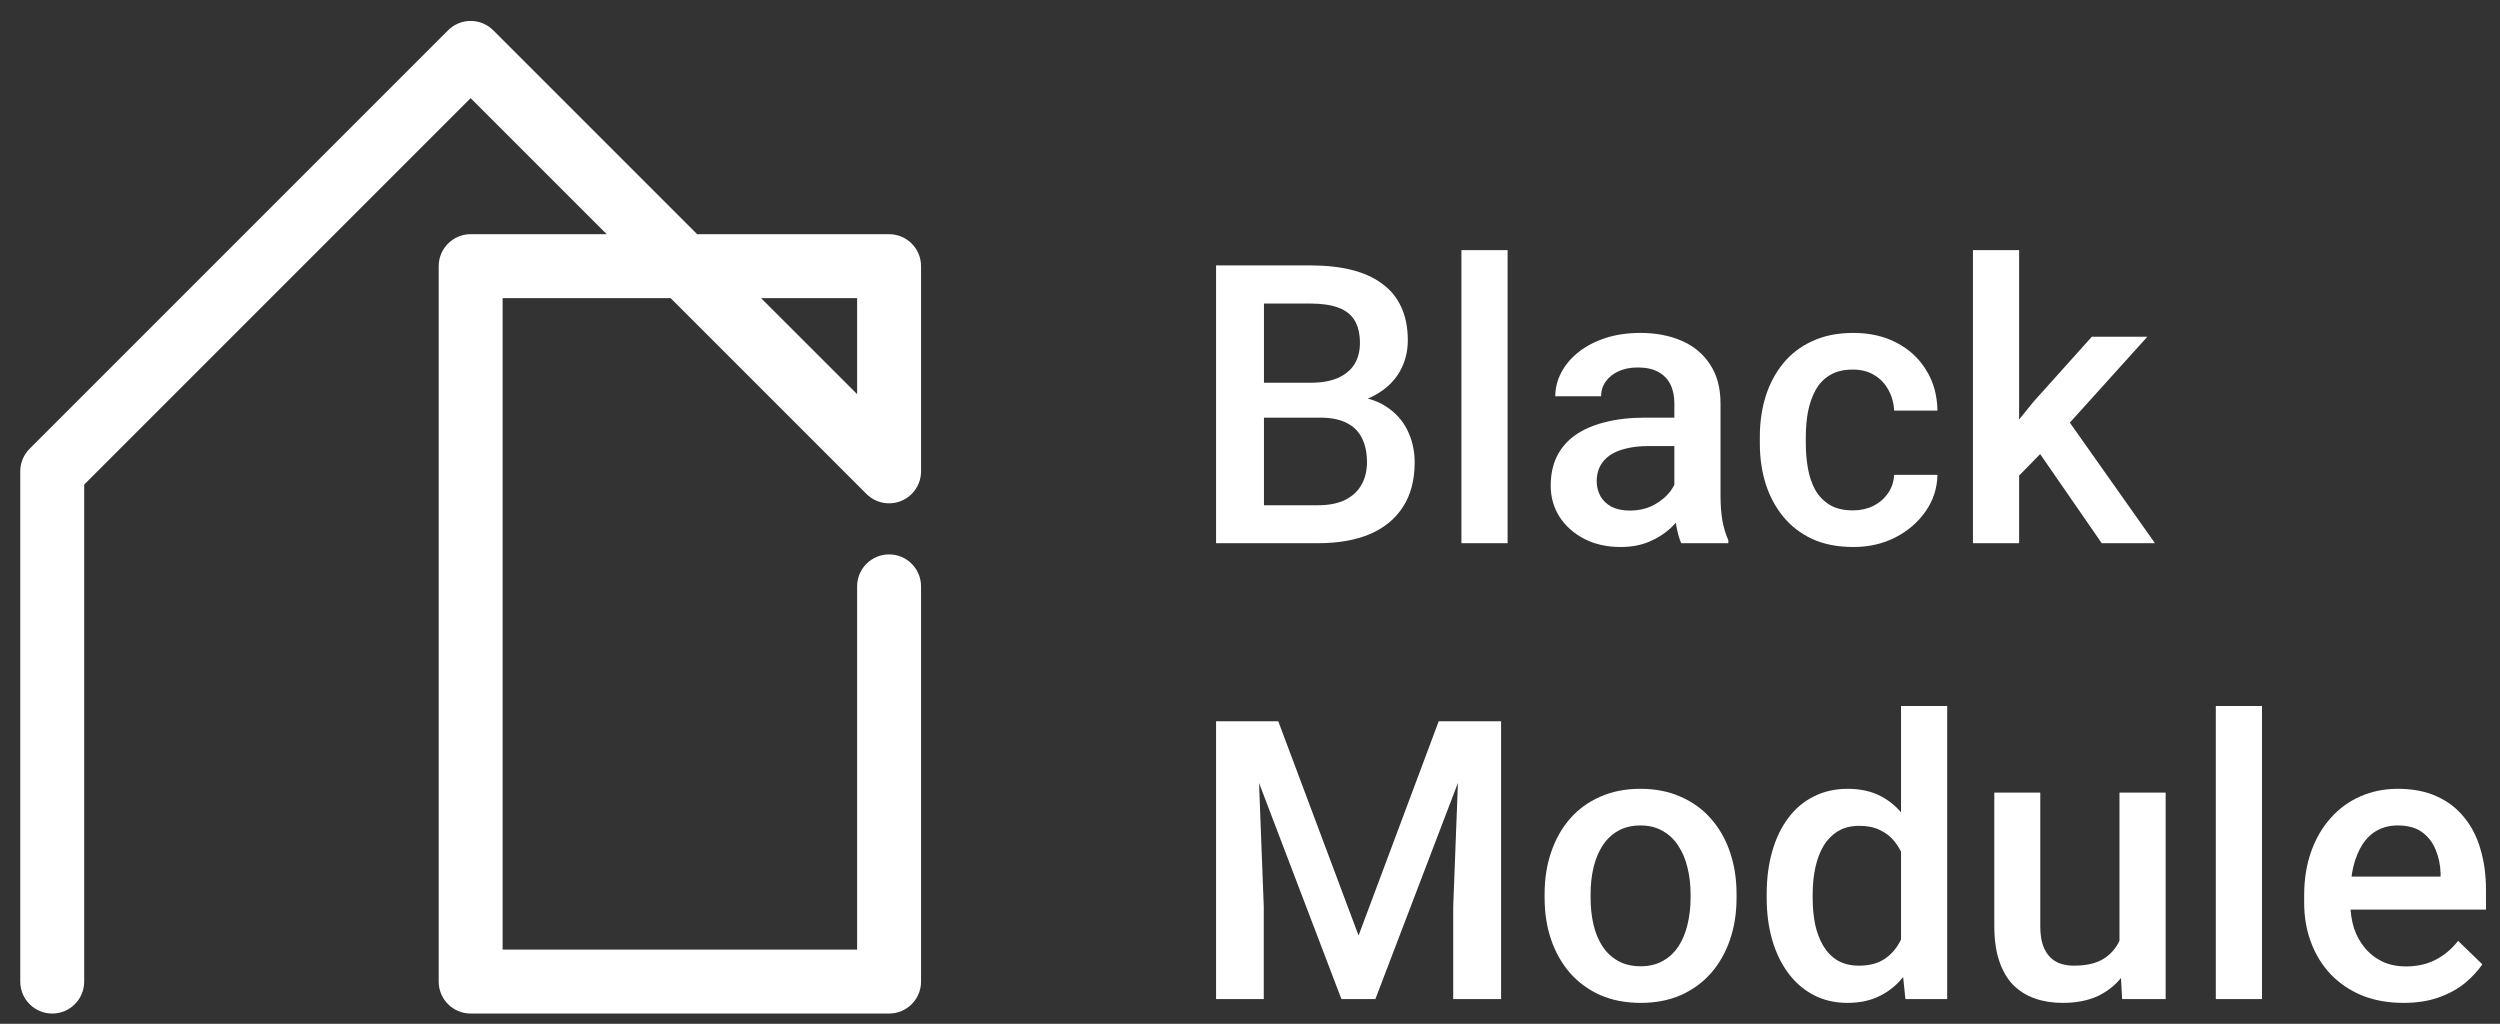 <?xml version="1.0" encoding="UTF-8"?> <svg xmlns="http://www.w3.org/2000/svg" width="105" height="43" viewBox="0 0 105 43" fill="none"><rect x="0" y="0" width="105" height="43" fill="#333333" stroke="none"/> <path fill-rule="evenodd" clip-rule="evenodd" d="M18.818 1.273C19.343 0.749 20.193 0.749 20.717 1.273L29.28 9.836H37.341C38.083 9.836 38.684 10.437 38.684 11.179V19.797C38.684 20.34 38.357 20.829 37.855 21.037C37.353 21.245 36.776 21.13 36.392 20.746L28.168 12.522H21.11V39.884H35.999V24.628C35.999 23.886 36.6 23.285 37.341 23.285C38.083 23.285 38.684 23.886 38.684 24.628V41.227C38.684 41.968 38.083 42.569 37.341 42.569H19.767C19.026 42.569 18.425 41.968 18.425 41.227V11.179C18.425 10.437 19.026 9.836 19.767 9.836H25.482L19.767 4.121L3.536 20.353V41.227C3.536 41.968 2.935 42.569 2.194 42.569C1.452 42.569 0.851 41.968 0.851 41.227V19.797C0.851 19.441 0.993 19.099 1.244 18.847L18.818 1.273ZM31.965 12.522L35.999 16.555V12.522H31.965Z" fill="white"></path> <path d="M55.45 17.541H52.477L52.461 16.075H55.057C55.495 16.075 55.867 16.011 56.171 15.883C56.481 15.749 56.716 15.559 56.876 15.314C57.036 15.063 57.117 14.761 57.117 14.408C57.117 14.018 57.042 13.7 56.892 13.454C56.743 13.209 56.513 13.03 56.203 12.918C55.898 12.806 55.508 12.749 55.033 12.749H53.086V22.814H51.075V11.147H55.033C55.674 11.147 56.246 11.208 56.748 11.331C57.255 11.454 57.685 11.646 58.038 11.908C58.396 12.164 58.666 12.49 58.847 12.886C59.034 13.281 59.128 13.751 59.128 14.296C59.128 14.777 59.013 15.217 58.783 15.618C58.554 16.014 58.214 16.337 57.766 16.588C57.317 16.839 56.759 16.988 56.091 17.037L55.45 17.541ZM55.362 22.814H51.844L52.749 21.22H55.362C55.816 21.22 56.195 21.145 56.499 20.995C56.804 20.84 57.031 20.629 57.181 20.362C57.336 20.09 57.413 19.772 57.413 19.409C57.413 19.029 57.346 18.701 57.213 18.423C57.079 18.14 56.868 17.923 56.58 17.774C56.291 17.619 55.914 17.541 55.45 17.541H53.19L53.206 16.075H56.147L56.604 16.628C57.245 16.649 57.771 16.791 58.182 17.052C58.599 17.314 58.909 17.654 59.112 18.07C59.315 18.487 59.416 18.936 59.416 19.416C59.416 20.159 59.253 20.781 58.928 21.284C58.607 21.786 58.145 22.168 57.541 22.43C56.938 22.686 56.211 22.814 55.362 22.814Z" fill="white"></path> <path d="M63.319 10.506V22.814H61.38V10.506H63.319Z" fill="white"></path> <path d="M70.323 21.075V16.94C70.323 16.631 70.266 16.363 70.154 16.139C70.042 15.915 69.871 15.741 69.641 15.618C69.417 15.495 69.134 15.434 68.792 15.434C68.477 15.434 68.204 15.487 67.975 15.594C67.745 15.701 67.566 15.845 67.438 16.027C67.309 16.209 67.245 16.414 67.245 16.644H65.322C65.322 16.302 65.405 15.971 65.571 15.65C65.736 15.33 65.977 15.044 66.292 14.793C66.607 14.542 66.984 14.344 67.422 14.2C67.86 14.056 68.351 13.983 68.896 13.983C69.548 13.983 70.125 14.093 70.627 14.312C71.135 14.531 71.533 14.862 71.821 15.306C72.115 15.744 72.262 16.294 72.262 16.956V20.811C72.262 21.206 72.288 21.561 72.342 21.877C72.401 22.186 72.484 22.456 72.59 22.686V22.814H70.611C70.52 22.606 70.448 22.341 70.395 22.021C70.347 21.695 70.323 21.38 70.323 21.075ZM70.603 17.541L70.619 18.735H69.233C68.875 18.735 68.56 18.77 68.287 18.84C68.015 18.904 67.788 19 67.606 19.128C67.424 19.256 67.288 19.411 67.197 19.593C67.106 19.774 67.061 19.98 67.061 20.21C67.061 20.439 67.115 20.651 67.221 20.843C67.328 21.03 67.483 21.177 67.686 21.284C67.894 21.39 68.146 21.444 68.439 21.444C68.835 21.444 69.179 21.364 69.473 21.203C69.772 21.038 70.007 20.837 70.178 20.602C70.349 20.362 70.44 20.135 70.451 19.921L71.076 20.779C71.012 20.998 70.902 21.233 70.747 21.484C70.592 21.735 70.389 21.975 70.138 22.205C69.892 22.43 69.596 22.614 69.249 22.758C68.907 22.902 68.511 22.974 68.063 22.974C67.496 22.974 66.992 22.862 66.548 22.638C66.105 22.408 65.758 22.101 65.507 21.716C65.255 21.326 65.13 20.886 65.13 20.394C65.13 19.935 65.215 19.529 65.386 19.176C65.563 18.818 65.819 18.519 66.156 18.279C66.498 18.038 66.914 17.857 67.406 17.734C67.897 17.605 68.458 17.541 69.088 17.541H70.603Z" fill="white"></path> <path d="M77.823 21.436C78.138 21.436 78.421 21.374 78.672 21.252C78.929 21.123 79.135 20.947 79.29 20.723C79.45 20.498 79.538 20.239 79.554 19.945H81.373C81.362 20.506 81.197 21.017 80.876 21.476C80.556 21.935 80.131 22.301 79.602 22.574C79.073 22.841 78.488 22.974 77.847 22.974C77.185 22.974 76.608 22.862 76.116 22.638C75.625 22.408 75.216 22.093 74.89 21.692C74.564 21.292 74.319 20.829 74.153 20.306C73.993 19.782 73.913 19.221 73.913 18.623V18.343C73.913 17.744 73.993 17.183 74.153 16.66C74.319 16.131 74.564 15.666 74.89 15.266C75.216 14.865 75.625 14.552 76.116 14.328C76.608 14.098 77.182 13.983 77.839 13.983C78.534 13.983 79.143 14.122 79.666 14.4C80.19 14.673 80.601 15.055 80.9 15.546C81.205 16.032 81.362 16.598 81.373 17.245H79.554C79.538 16.924 79.458 16.636 79.314 16.379C79.175 16.118 78.977 15.909 78.721 15.754C78.469 15.599 78.168 15.522 77.815 15.522C77.425 15.522 77.102 15.602 76.846 15.762C76.589 15.917 76.389 16.131 76.244 16.404C76.1 16.671 75.996 16.972 75.932 17.309C75.873 17.64 75.844 17.985 75.844 18.343V18.623C75.844 18.981 75.873 19.328 75.932 19.665C75.991 20.002 76.092 20.303 76.236 20.57C76.386 20.832 76.589 21.043 76.846 21.203C77.102 21.358 77.428 21.436 77.823 21.436Z" fill="white"></path> <path d="M84.803 10.506V22.814H82.864V10.506H84.803ZM90.188 14.144L86.413 18.327L84.346 20.442L83.841 18.808L85.404 16.876L87.856 14.144H90.188ZM88.272 22.814L85.46 18.743L86.678 17.389L90.508 22.814H88.272Z" fill="white"></path> <path d="M51.892 30.293H53.687L57.06 39.292L60.426 30.293H62.221L57.766 41.961H56.339L51.892 30.293ZM51.075 30.293H52.781L53.078 38.082V41.961H51.075V30.293ZM61.332 30.293H63.046V41.961H61.035V38.082L61.332 30.293Z" fill="white"></path> <path d="M64.874 37.722V37.537C64.874 36.912 64.964 36.333 65.146 35.798C65.328 35.259 65.589 34.791 65.931 34.396C66.278 33.995 66.701 33.686 67.197 33.467C67.7 33.242 68.266 33.13 68.896 33.13C69.532 33.13 70.098 33.242 70.595 33.467C71.097 33.686 71.522 33.995 71.869 34.396C72.216 34.791 72.481 35.259 72.662 35.798C72.844 36.333 72.935 36.912 72.935 37.537V37.722C72.935 38.347 72.844 38.926 72.662 39.461C72.481 39.995 72.216 40.462 71.869 40.863C71.522 41.258 71.1 41.568 70.603 41.792C70.106 42.011 69.543 42.121 68.912 42.121C68.276 42.121 67.707 42.011 67.205 41.792C66.709 41.568 66.287 41.258 65.939 40.863C65.592 40.462 65.328 39.995 65.146 39.461C64.964 38.926 64.874 38.347 64.874 37.722ZM66.805 37.537V37.722C66.805 38.112 66.845 38.48 66.925 38.828C67.005 39.175 67.131 39.479 67.302 39.741C67.472 40.003 67.692 40.209 67.959 40.358C68.226 40.508 68.544 40.583 68.912 40.583C69.27 40.583 69.58 40.508 69.842 40.358C70.109 40.209 70.328 40.003 70.499 39.741C70.67 39.479 70.795 39.175 70.876 38.828C70.961 38.48 71.004 38.112 71.004 37.722V37.537C71.004 37.153 70.961 36.789 70.876 36.448C70.795 36.1 70.667 35.793 70.491 35.526C70.32 35.259 70.101 35.051 69.834 34.901C69.572 34.746 69.26 34.669 68.896 34.669C68.533 34.669 68.218 34.746 67.951 34.901C67.689 35.051 67.472 35.259 67.302 35.526C67.131 35.793 67.005 36.1 66.925 36.448C66.845 36.789 66.805 37.153 66.805 37.537Z" fill="white"></path> <path d="M79.843 40.166V29.652H81.782V41.961H80.027L79.843 40.166ZM74.201 37.722V37.553C74.201 36.896 74.278 36.298 74.433 35.758C74.588 35.214 74.813 34.746 75.107 34.356C75.4 33.961 75.758 33.659 76.18 33.451C76.602 33.237 77.078 33.13 77.607 33.13C78.13 33.13 78.59 33.231 78.985 33.434C79.38 33.638 79.717 33.929 79.995 34.308C80.272 34.682 80.494 35.131 80.66 35.654C80.825 36.172 80.943 36.749 81.012 37.385V37.922C80.943 38.542 80.825 39.108 80.66 39.621C80.494 40.134 80.272 40.577 79.995 40.951C79.717 41.325 79.378 41.614 78.977 41.816C78.582 42.02 78.12 42.121 77.591 42.121C77.067 42.121 76.594 42.011 76.172 41.792C75.756 41.573 75.4 41.266 75.107 40.871C74.813 40.476 74.588 40.011 74.433 39.477C74.278 38.937 74.201 38.352 74.201 37.722ZM76.132 37.553V37.722C76.132 38.117 76.167 38.486 76.236 38.828C76.311 39.169 76.426 39.471 76.581 39.733C76.736 39.989 76.936 40.193 77.182 40.342C77.433 40.486 77.732 40.558 78.079 40.558C78.518 40.558 78.878 40.462 79.161 40.27C79.445 40.078 79.666 39.819 79.826 39.493C79.992 39.161 80.104 38.793 80.163 38.387V36.936C80.131 36.621 80.064 36.327 79.963 36.055C79.867 35.782 79.736 35.545 79.57 35.342C79.404 35.133 79.199 34.973 78.953 34.861C78.713 34.743 78.427 34.685 78.096 34.685C77.743 34.685 77.444 34.759 77.198 34.909C76.952 35.059 76.749 35.264 76.589 35.526C76.434 35.788 76.319 36.092 76.244 36.44C76.17 36.787 76.132 37.158 76.132 37.553Z" fill="white"></path> <path d="M89.018 39.917V33.29H90.957V41.961H89.13L89.018 39.917ZM89.29 38.114L89.939 38.098C89.939 38.681 89.875 39.218 89.747 39.709C89.619 40.195 89.421 40.62 89.154 40.983C88.887 41.341 88.545 41.621 88.128 41.825C87.712 42.022 87.212 42.121 86.63 42.121C86.208 42.121 85.82 42.06 85.468 41.937C85.115 41.814 84.811 41.624 84.554 41.368C84.303 41.111 84.108 40.777 83.969 40.366C83.83 39.955 83.761 39.463 83.761 38.892V33.29H85.692V38.908C85.692 39.223 85.73 39.487 85.804 39.701C85.879 39.909 85.981 40.078 86.109 40.206C86.237 40.334 86.387 40.425 86.558 40.478C86.729 40.532 86.91 40.558 87.103 40.558C87.653 40.558 88.085 40.452 88.401 40.238C88.721 40.019 88.948 39.725 89.082 39.356C89.221 38.988 89.29 38.574 89.29 38.114Z" fill="white"></path> <path d="M95.004 29.652V41.961H93.064V29.652H95.004Z" fill="white"></path> <path d="M100.942 42.121C100.301 42.121 99.721 42.017 99.203 41.809C98.69 41.595 98.252 41.298 97.889 40.919C97.531 40.54 97.255 40.094 97.063 39.581C96.871 39.068 96.775 38.515 96.775 37.922V37.602C96.775 36.923 96.874 36.309 97.071 35.758C97.269 35.208 97.544 34.738 97.897 34.348C98.249 33.953 98.666 33.651 99.147 33.443C99.627 33.234 100.148 33.13 100.709 33.13C101.329 33.13 101.871 33.234 102.336 33.443C102.801 33.651 103.185 33.945 103.49 34.324C103.8 34.698 104.029 35.144 104.179 35.662C104.334 36.18 104.411 36.752 104.411 37.377V38.203H97.712V36.816H102.504V36.664C102.494 36.317 102.424 35.991 102.296 35.686C102.173 35.382 101.983 35.136 101.727 34.949C101.471 34.762 101.129 34.669 100.701 34.669C100.381 34.669 100.095 34.738 99.844 34.877C99.598 35.011 99.392 35.206 99.227 35.462C99.061 35.718 98.933 36.028 98.842 36.392C98.757 36.749 98.714 37.153 98.714 37.602V37.922C98.714 38.301 98.765 38.654 98.866 38.98C98.973 39.3 99.128 39.581 99.331 39.821C99.534 40.062 99.78 40.251 100.068 40.39C100.357 40.524 100.685 40.59 101.054 40.59C101.519 40.59 101.933 40.497 102.296 40.31C102.659 40.123 102.974 39.859 103.241 39.517L104.259 40.502C104.072 40.775 103.829 41.036 103.53 41.288C103.231 41.533 102.865 41.734 102.432 41.889C102.005 42.044 101.508 42.121 100.942 42.121Z" fill="white"></path> </svg> 